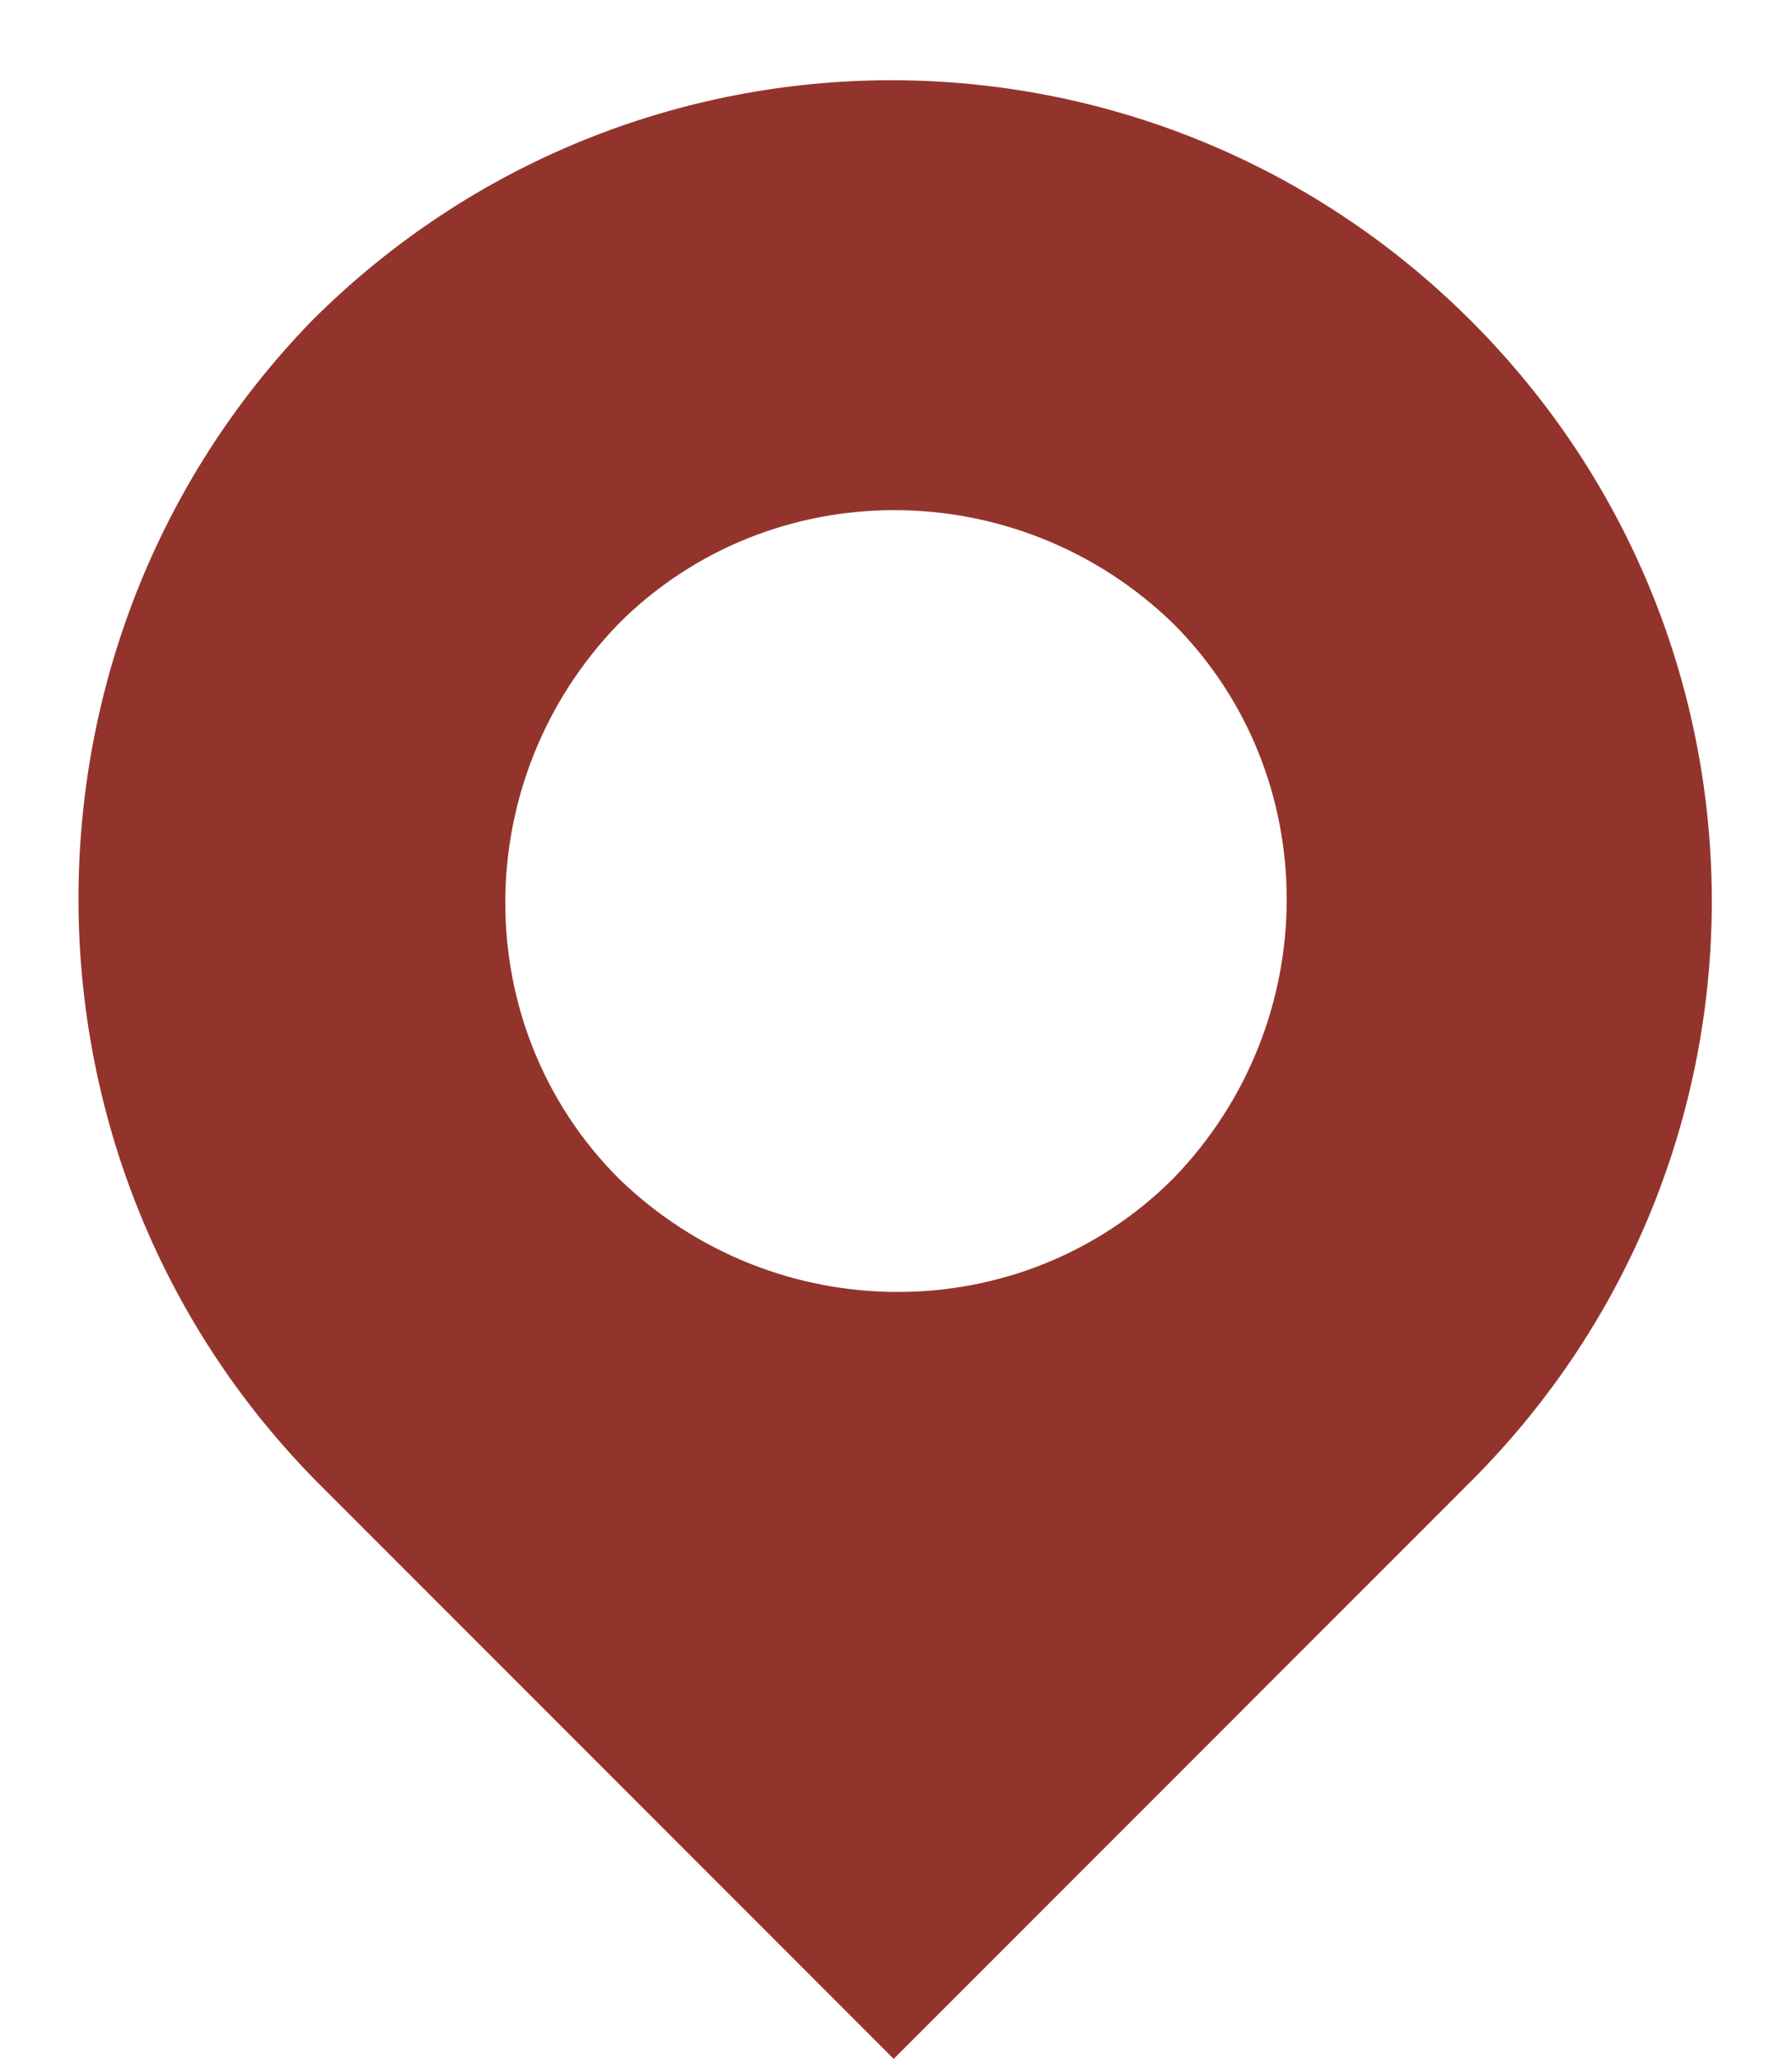 <?xml version="1.0" encoding="UTF-8" standalone="no"?><svg xmlns="http://www.w3.org/2000/svg" xmlns:xlink="http://www.w3.org/1999/xlink" fill="#93342c" height="44.9" preserveAspectRatio="xMidYMid meet" version="1" viewBox="-1.7 -1.8 39.1 44.9" width="39.1" zoomAndPan="magnify"><g id="change1_1"><path d="M5.2,30.5l12.6,12.6l12.6-12.6c7-7,7-18.3,0-25.3c-7-7-18.3-7-25.3,0C-1.7,12.2-1.7,23.5,5.2,30.5 C5.2,30.5,5.2,30.5,5.2,30.5z M11.8,11.8c3.3-3.3,8.7-3.3,12.1,0c3.3,3.3,3.3,8.7,0,12.1c-3.3,3.3-8.7,3.3-12.1,0 C8.5,20.6,8.5,15.2,11.8,11.8z"/></g></svg>